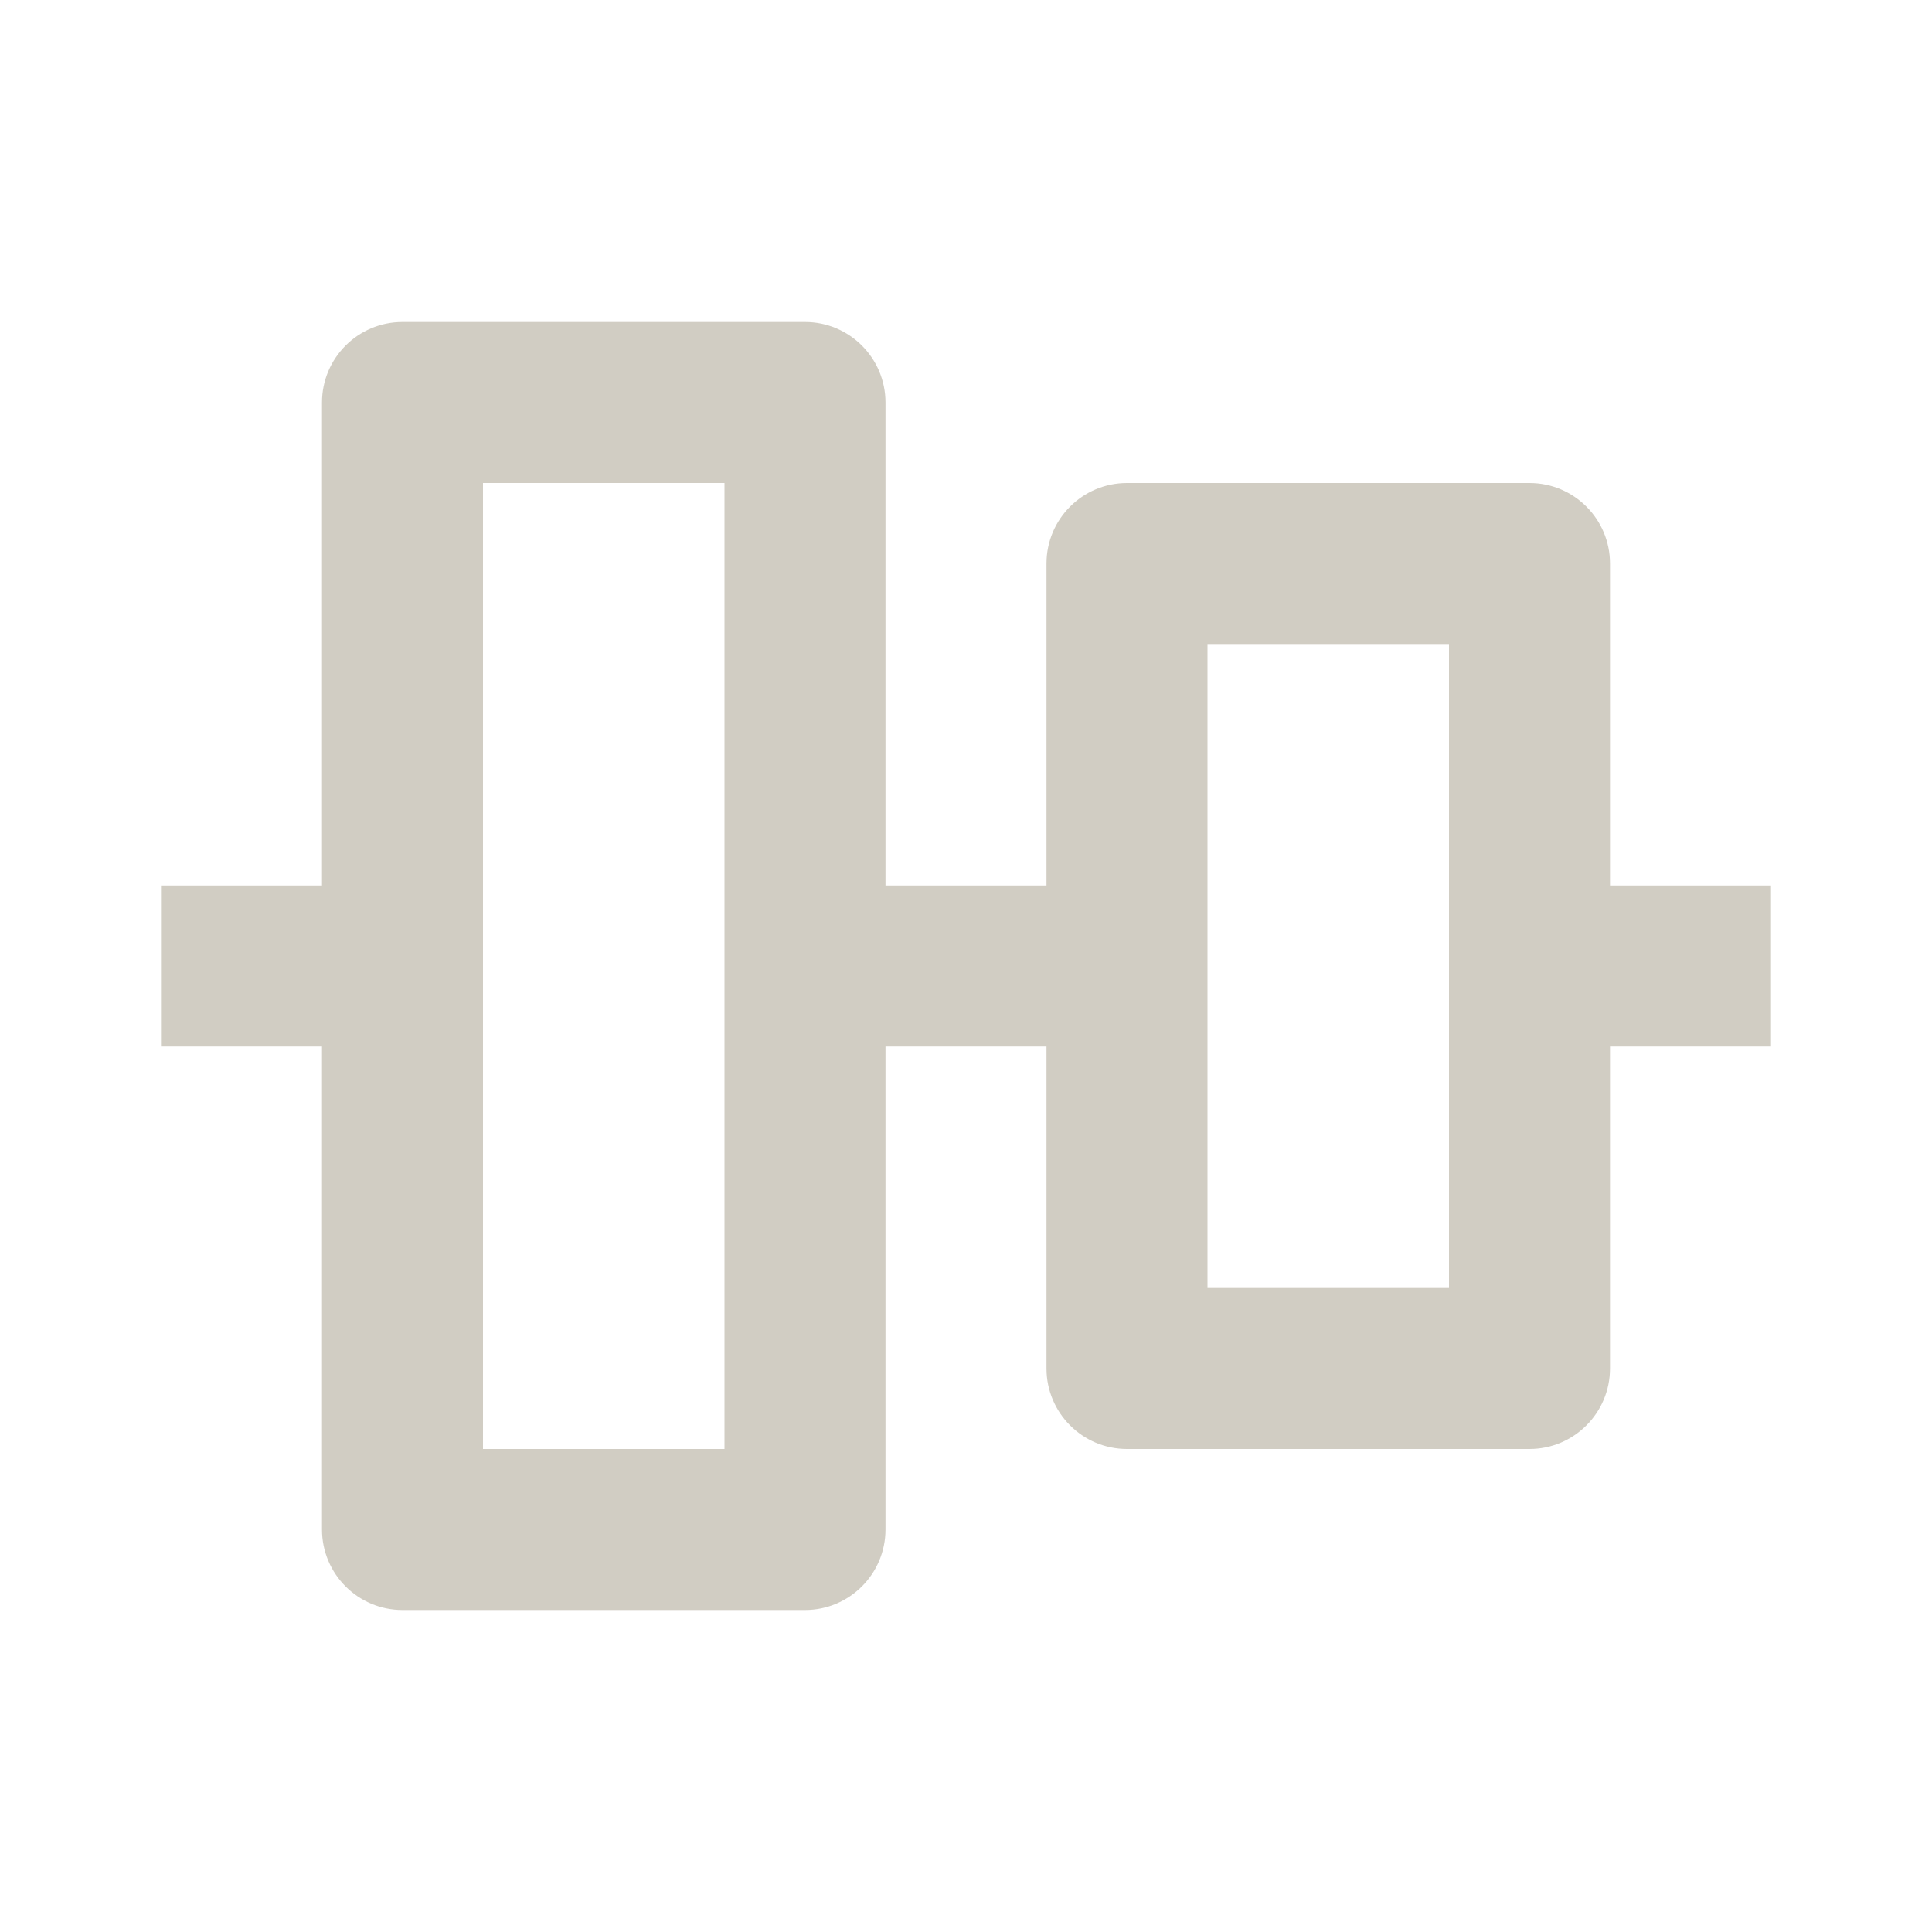 <svg xmlns="http://www.w3.org/2000/svg" viewBox="0 0 24 24" fill="rgba(209,205,195,1)"><path d="M9 18L9 6L6 6L6 18H9ZM5 20C4.448 20 4 19.552 4 19L4 13H2V11H4L4 5C4 4.448 4.448 4 5 4H10C10.552 4 11 4.448 11 5V11H13V7C13 6.448 13.448 6 14 6L19 6C19.552 6 20 6.448 20 7V11H22V13H20V17C20 17.552 19.552 18 19 18H14C13.448 18 13 17.552 13 17V13H11V19C11 19.552 10.552 20 10 20H5ZM15 16H18V8L15 8V16Z"></path></svg>